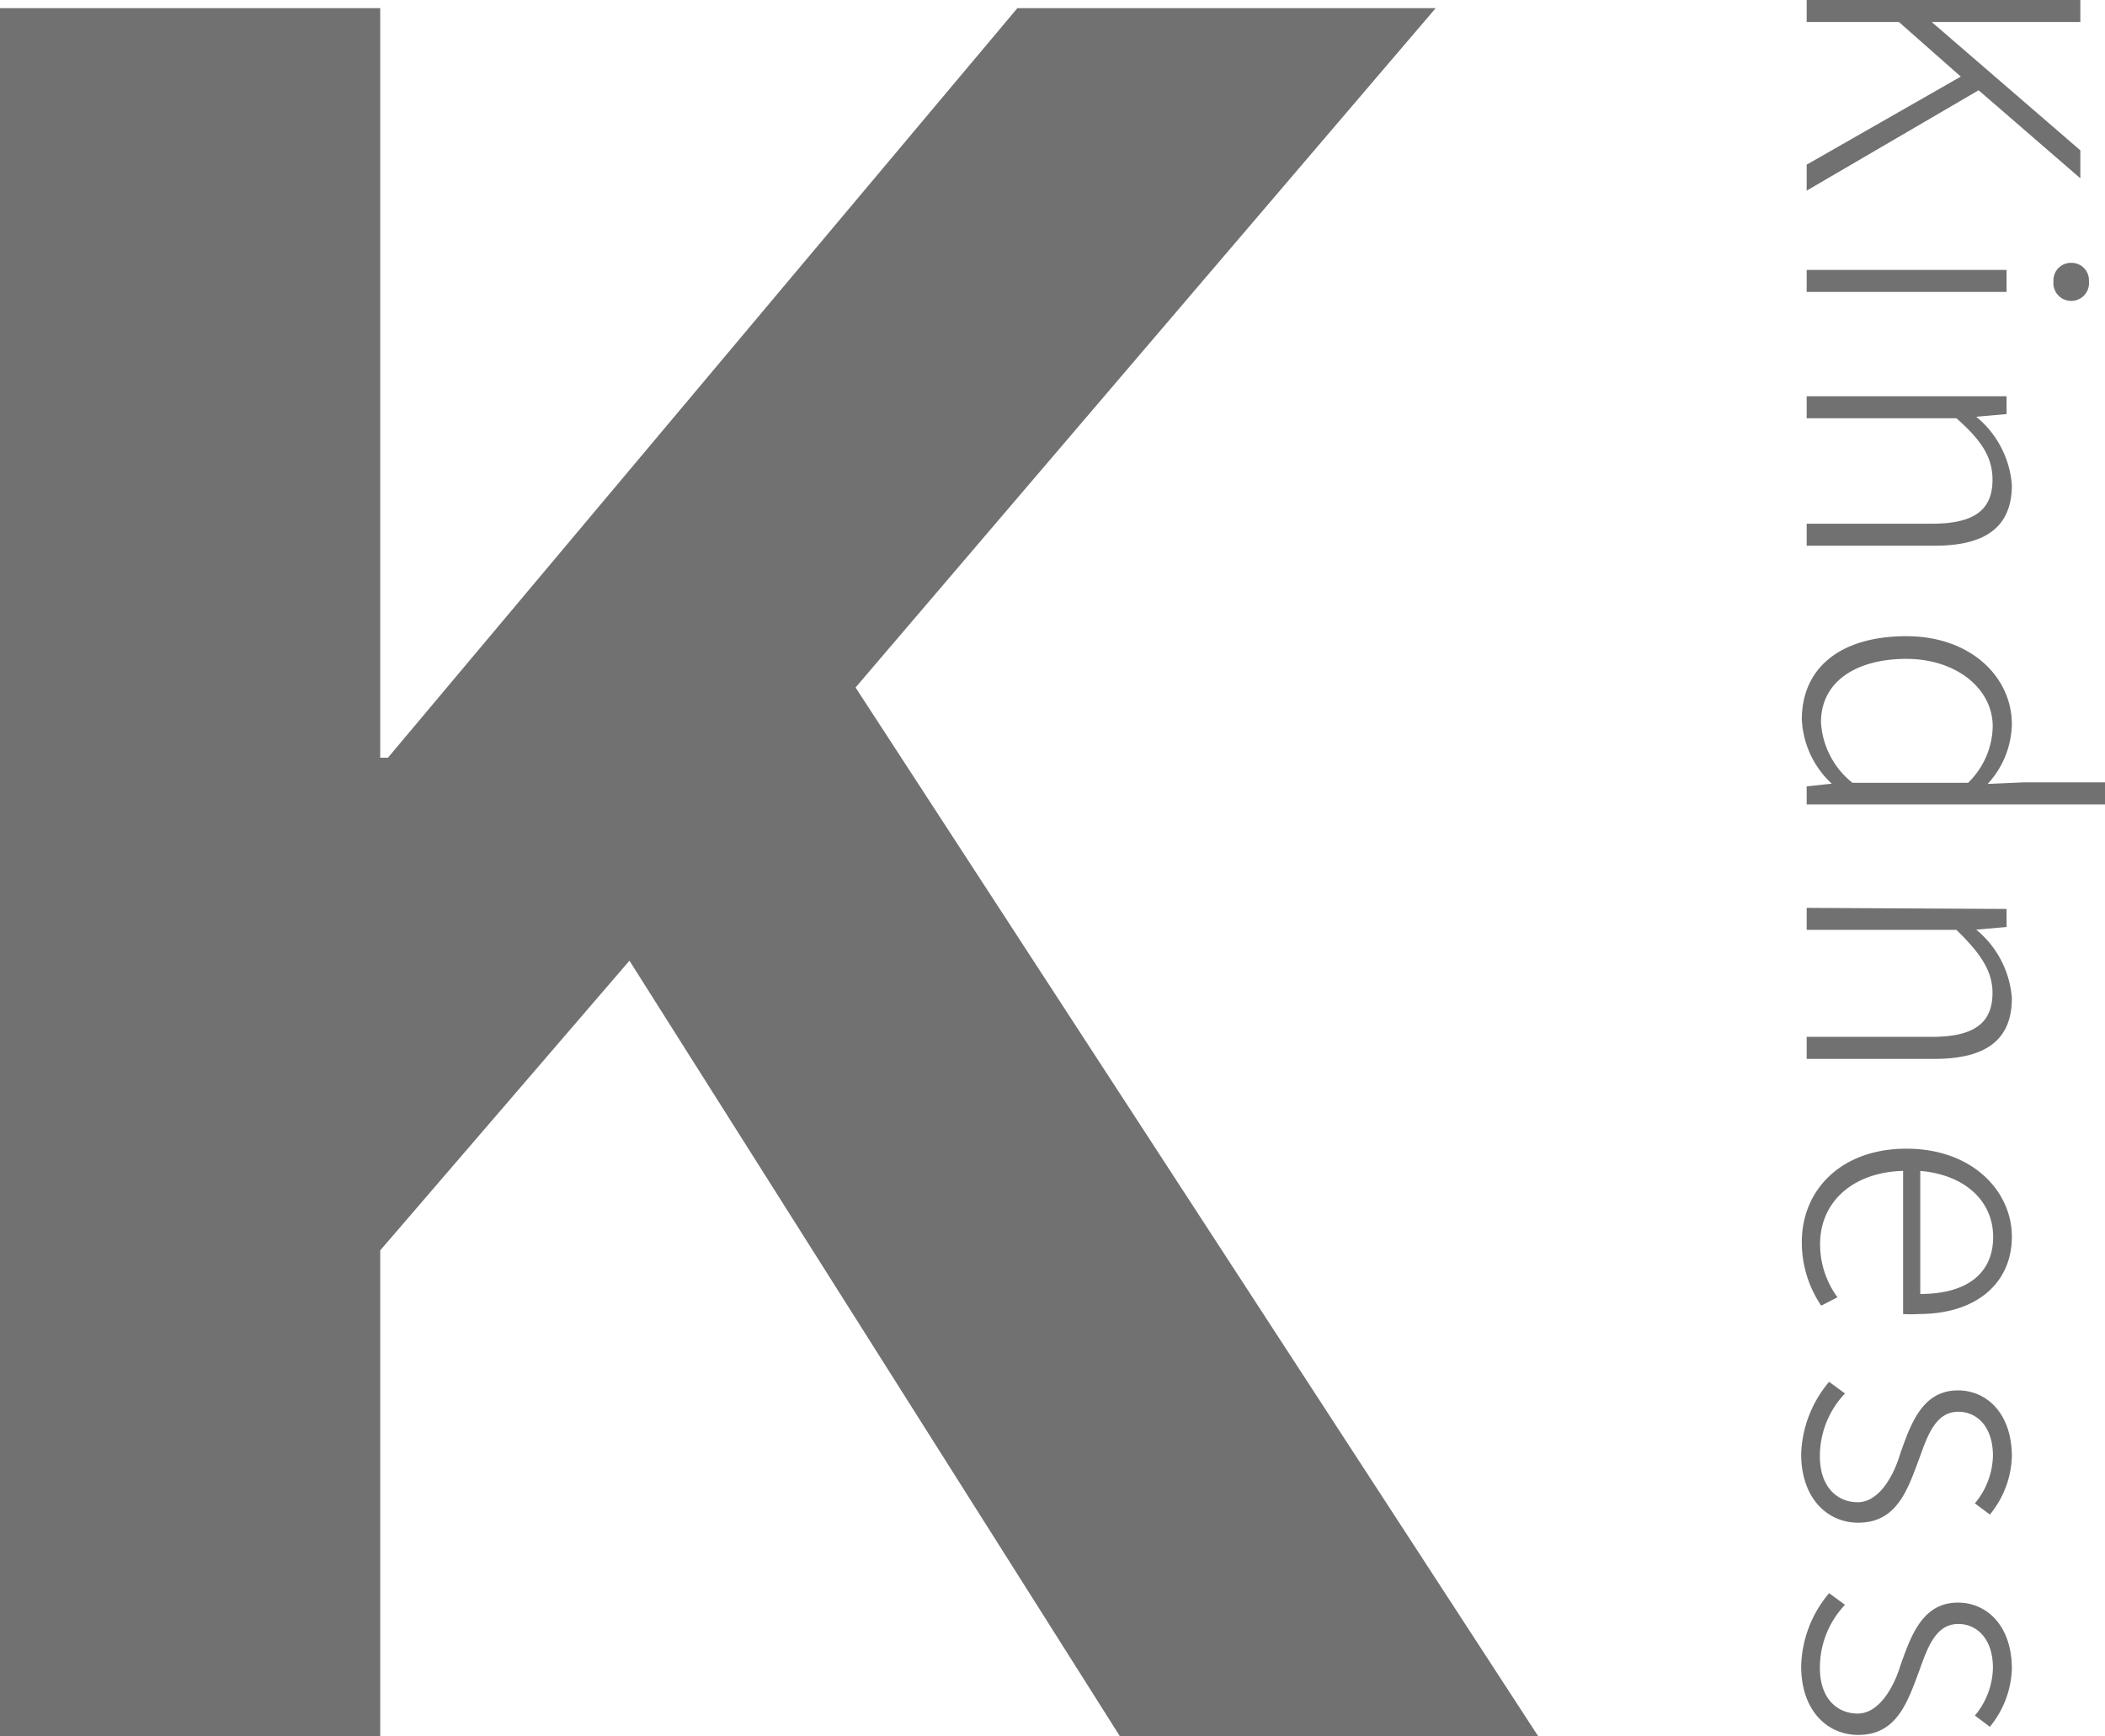 <svg xmlns="http://www.w3.org/2000/svg" width="95.61" height="78.86" viewBox="0 0 95.61 78.86"><defs><style>.a{fill:#727171}</style></defs><path class="a" d="M94.49 0v1h-6.75l6.75 5.83V8.1l-4.62-4-7.81 4.56V7.48l7-4L86.25 1h-4.19V0zM91.14 12.26v1h-9.08v-1zm2.92-.32a.79.79 0 01.82.83.81.81 0 11-1.61 0 .79.79 0 01.79-.83zM91.14 18v.81l-1.38.12a4.45 4.45 0 011.62 3.1c0 1.89-1.17 2.76-3.51 2.76h-5.81v-1h5.68c1.89 0 2.76-.59 2.76-2 0-1.02-.5-1.79-1.64-2.79h-6.8v-1zM86.59 28.9c2.94 0 4.79 1.87 4.79 4a4.12 4.12 0 01-1.1 2.71l1.63-.07h3.7v1H82.06v-.82l1.14-.12a4.24 4.24 0 01-1.36-2.92c0-2.3 1.7-3.78 4.75-3.78zm-2.45 6.66h5.25A3.66 3.66 0 0090.51 33c0-1.74-1.68-3.07-3.92-3.07s-3.88 1-3.88 2.88a3.79 3.79 0 001.43 2.75zM91.14 41.29v.82l-1.38.12a4.45 4.45 0 011.62 3.11c0 1.89-1.17 2.76-3.51 2.76h-5.81v-1h5.68c1.89 0 2.76-.6 2.76-2 0-1-.55-1.8-1.64-2.86h-6.8v-1zM86.59 52.18c3 0 4.79 1.93 4.79 4s-1.57 3.51-4.22 3.51a5.31 5.31 0 01-.72 0v-6.5c-2.22.05-3.77 1.36-3.77 3.32a4.05 4.05 0 00.79 2.42l-.74.38a5.12 5.12 0 01-.88-2.9c0-2.34 1.77-4.23 4.75-4.23zm.63 6.6c2.2 0 3.31-1 3.31-2.59s-1.23-2.82-3.31-3zM83.08 62.77l.72.53a4.13 4.13 0 00-1.14 2.86c0 1.38.78 2.08 1.72 2.08S86 67.1 86.32 66c.48-1.34 1-2.84 2.61-2.84 1.33 0 2.45 1.07 2.45 3a4.35 4.35 0 01-1 2.64l-.68-.51a3.48 3.48 0 00.82-2.16c0-1.35-.75-2-1.57-2-1 0-1.38 1-1.77 2.11-.53 1.4-1 2.93-2.78 2.93-1.4 0-2.59-1.11-2.59-3.12a5.33 5.33 0 011.27-3.28zM83.08 72.37l.72.53a4.15 4.15 0 00-1.14 2.87c0 1.38.78 2.07 1.72 2.07s1.62-1.14 1.94-2.19c.48-1.35 1-2.85 2.61-2.85 1.33 0 2.45 1.07 2.45 3a4.35 4.35 0 01-1 2.64l-.68-.51a3.48 3.48 0 00.82-2.16c0-1.35-.75-2-1.57-2-1 0-1.38 1-1.77 2.11-.53 1.4-1 2.93-2.78 2.93-1.4 0-2.59-1.1-2.59-3.12a5.33 5.33 0 011.27-3.32zM0 .37h17.27v34.05h.35L46.21.37h19L38.86 31.23l31 47.63h-19L28.59 43.64 17.27 56.8v22.06H0z"/></svg>